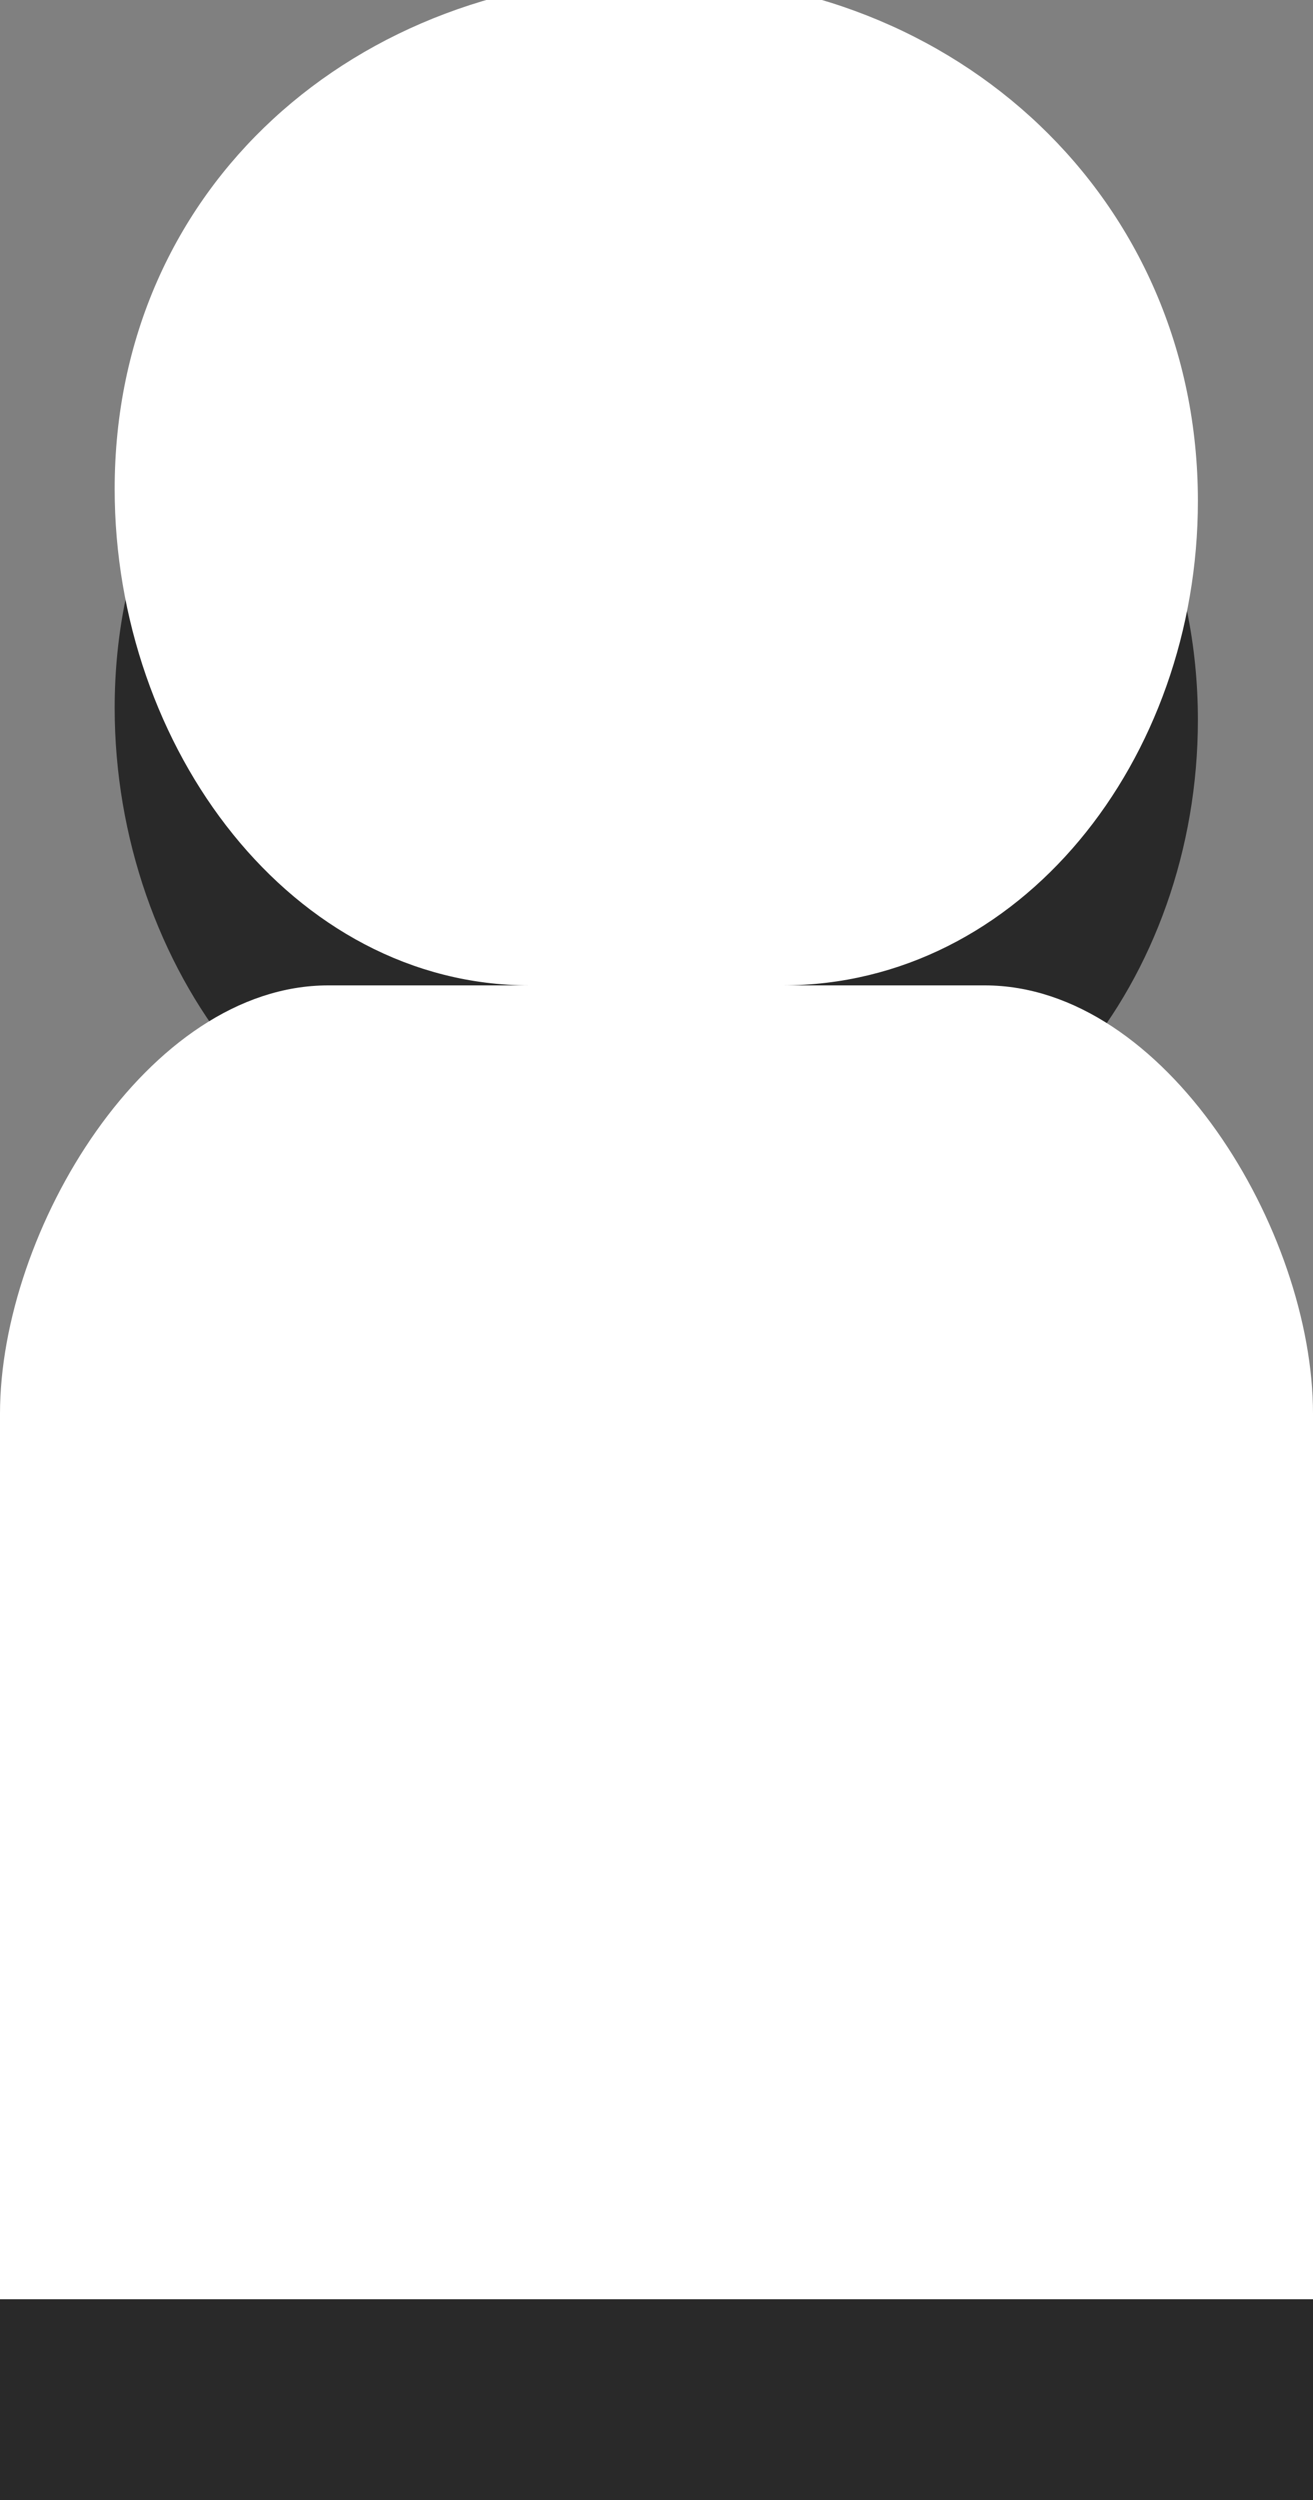 <?xml version="1.0" encoding="utf-8"?>
<!-- Generator: Adobe Illustrator 17.0.0, SVG Export Plug-In . SVG Version: 6.00 Build 0)  -->
<!DOCTYPE svg PUBLIC "-//W3C//DTD SVG 1.1//EN" "http://www.w3.org/Graphics/SVG/1.1/DTD/svg11.dtd">
<svg version="1.1" id="Layer_1" xmlns="http://www.w3.org/2000/svg" xmlns:xlink="http://www.w3.org/1999/xlink" x="0px" y="0px"
	 width="6px" height="11.417px" viewBox="0 0 6 11.417" enable-background="new 0 0 6 11.417" xml:space="preserve">
<rect x="0" y="0" width="6" height="11.417" fill="#808080" stroke="none"/>
<g>
	<g>
		<path fill="#292929" d="M4.5,5.5H3.575c1.089,0,1.899-1.03,1.899-2.212c0-1.383-1.107-2.397-2.476-2.397
			c-1.367,0-2.474,0.959-2.474,2.342c0,1.183,0.81,2.267,1.897,2.267H1.5C0.675,5.5,0,6.62,0,7.456V11.5h6V7.456
			C6,6.62,5.325,5.5,4.5,5.5z"/>
	</g>
	<g>
		<path fill="#FFFFFF" d="M4.5,4.5H3.575c1.089,0,1.899-1.03,1.899-2.212c0-1.383-1.107-2.397-2.476-2.397
			c-1.367,0-2.474,0.959-2.474,2.342c0,1.183,0.81,2.267,1.897,2.267H1.5C0.675,4.5,0,5.62,0,6.456V10.5h6V6.456
			C6,5.62,5.325,4.5,4.5,4.5z"/>
	</g>
</g>
</svg>
